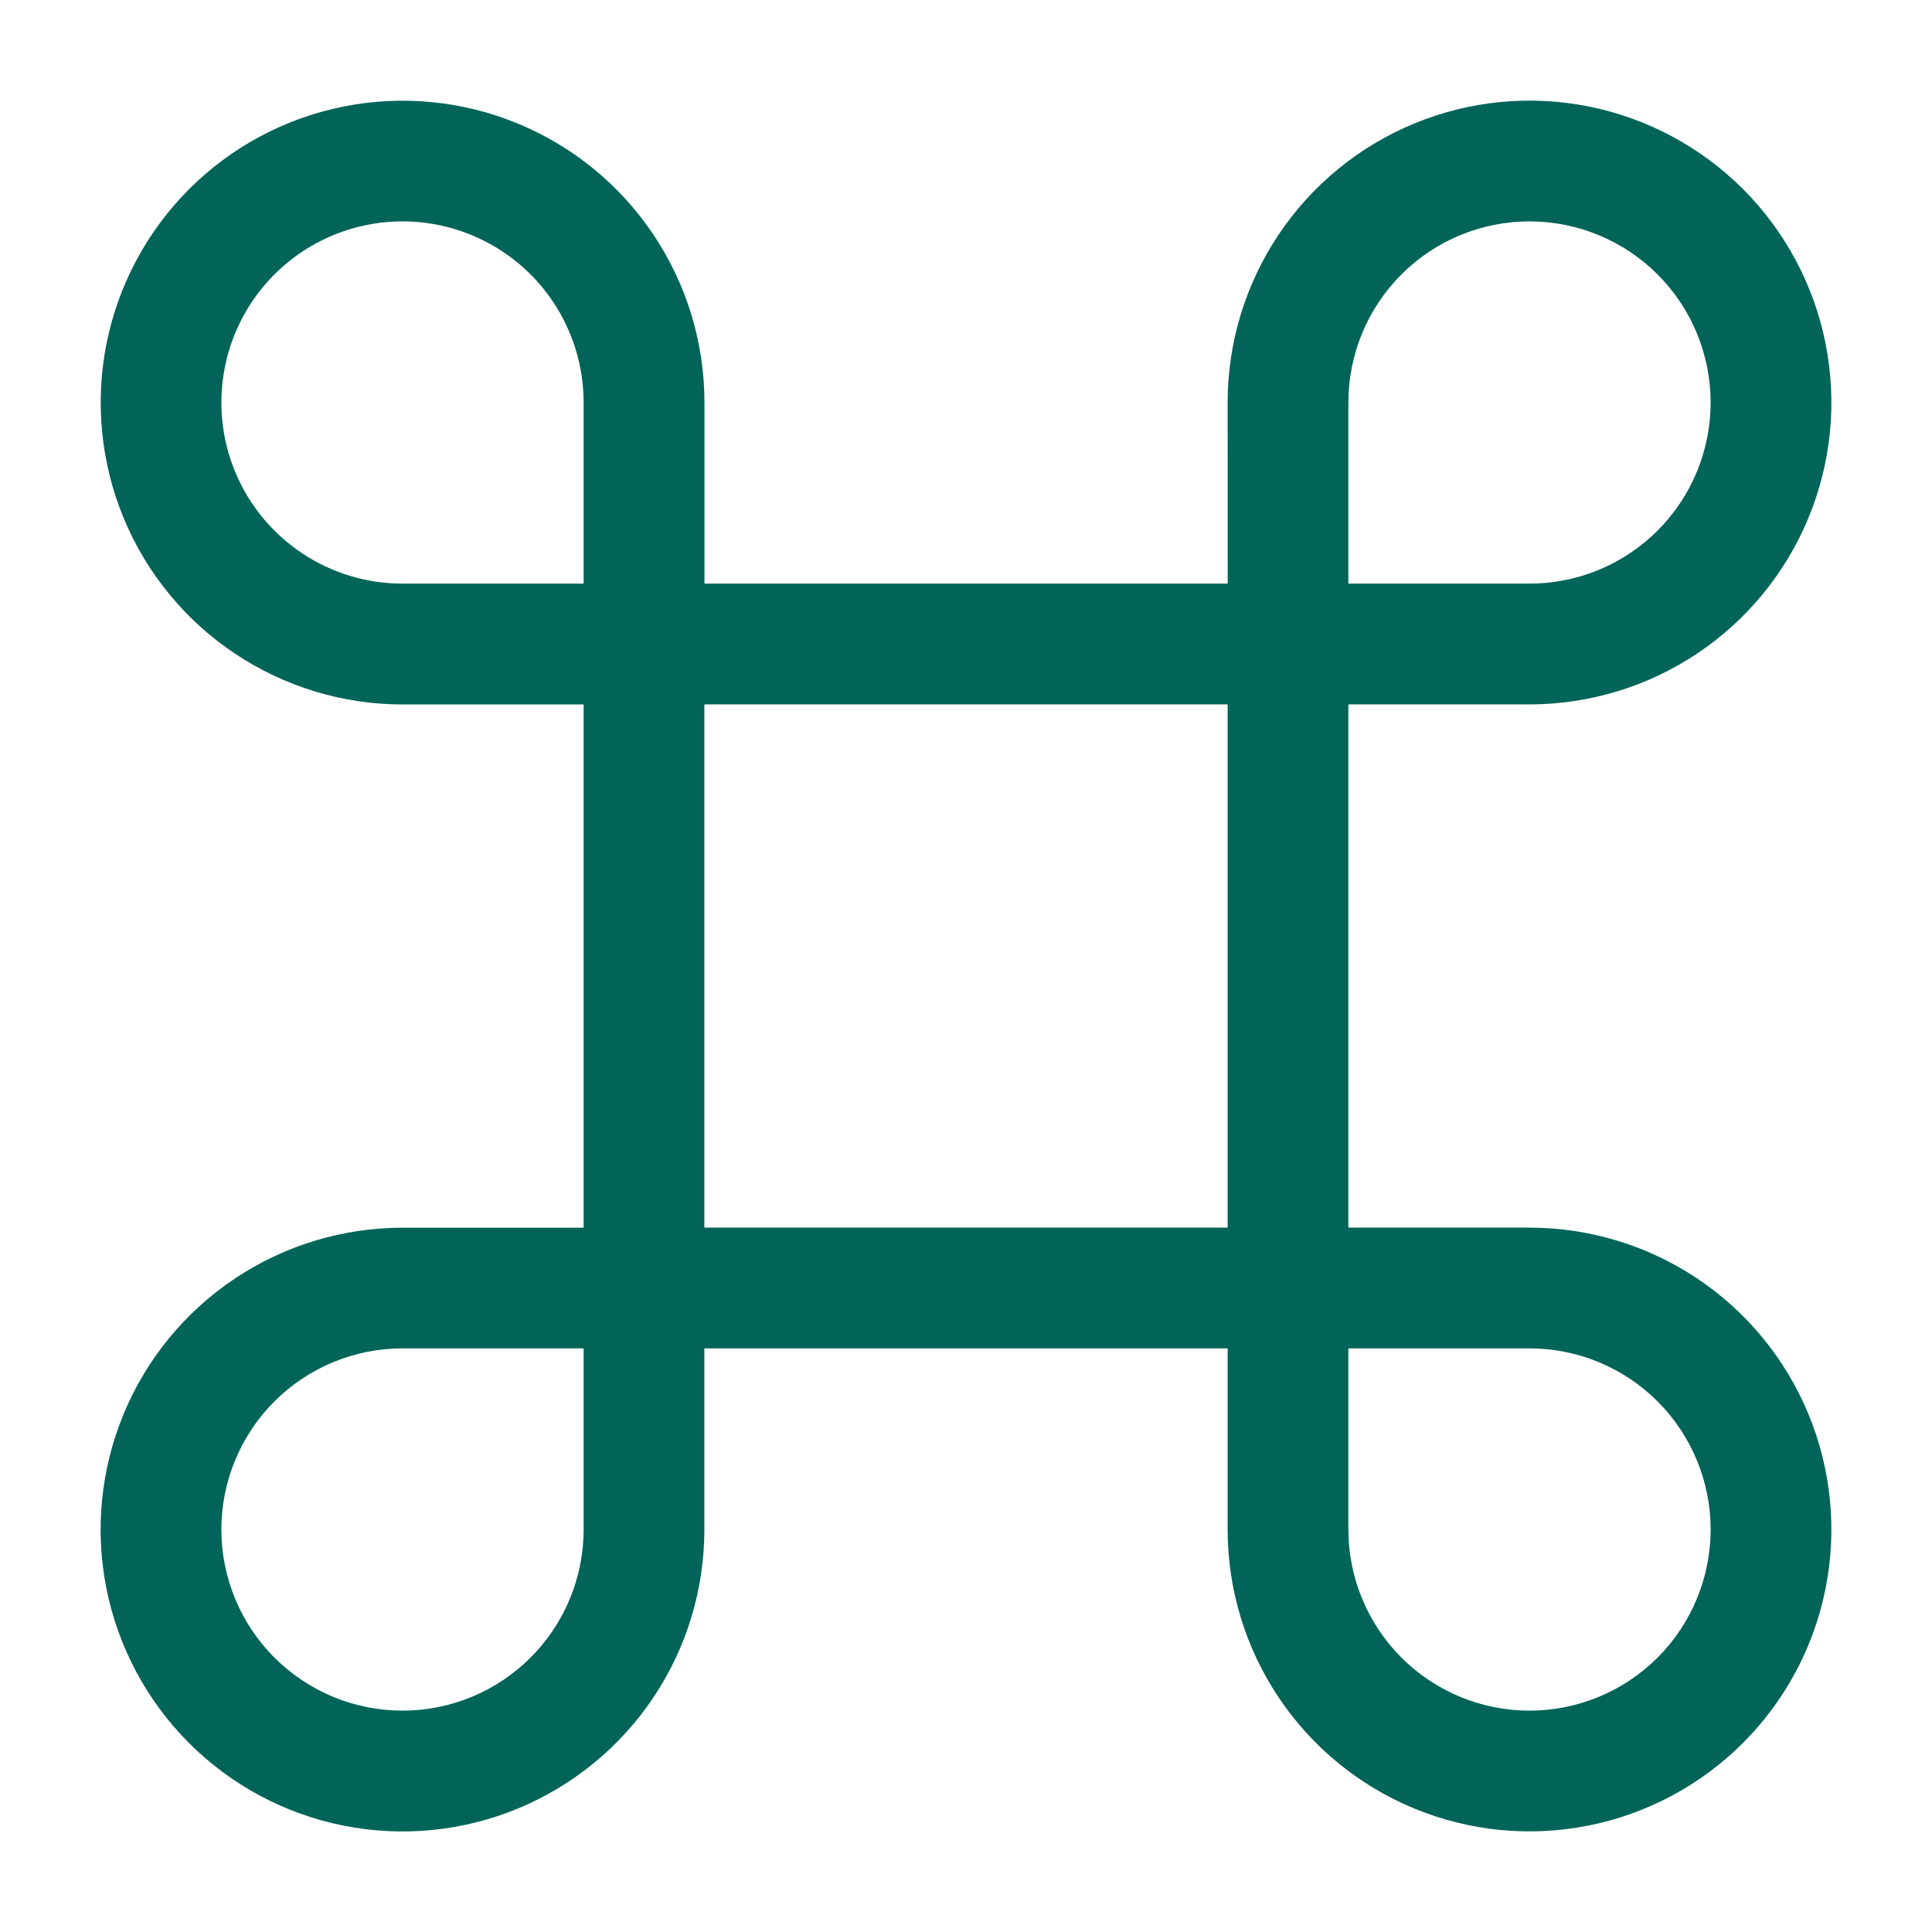 <svg viewBox="0 0 59 59" fill="none" xmlns="http://www.w3.org/2000/svg">
  <path fill-rule="evenodd" clip-rule="evenodd"
    d="M37.49 12.292C37.49 10.469 38.03 8.686 39.043 7.17C40.056 5.654 41.496 4.472 43.181 3.775C44.865 3.077 46.719 2.894 48.507 3.25C50.295 3.606 51.938 4.484 53.227 5.773C54.516 7.062 55.394 8.705 55.75 10.493C56.106 12.281 55.923 14.135 55.225 15.82C54.528 17.504 53.346 18.944 51.83 19.957C50.314 20.97 48.532 21.511 46.708 21.511H41.177V37.49H46.708C48.532 37.49 50.314 38.03 51.83 39.043C53.346 40.056 54.527 41.496 55.225 43.18C55.923 44.864 56.106 46.718 55.75 48.506C55.395 50.294 54.517 51.937 53.228 53.226C51.939 54.516 50.296 55.394 48.508 55.75C46.72 56.106 44.867 55.923 43.182 55.226C41.498 54.529 40.058 53.348 39.044 51.832C38.031 50.316 37.49 48.534 37.49 46.711V41.177H21.51V46.711C21.51 48.534 20.97 50.317 19.957 51.833C18.944 53.349 17.504 54.53 15.819 55.228C14.134 55.926 12.281 56.108 10.492 55.752C8.704 55.396 7.061 54.518 5.772 53.229C4.483 51.939 3.605 50.296 3.25 48.508C2.894 46.719 3.077 44.866 3.775 43.181C4.473 41.497 5.655 40.057 7.172 39.045C8.688 38.032 10.471 37.492 12.294 37.492H17.823V21.513H12.294C10.471 21.513 8.689 20.972 7.173 19.959C5.657 18.947 4.475 17.507 3.777 15.823C3.08 14.138 2.897 12.285 3.252 10.497C3.608 8.708 4.486 7.066 5.775 5.776C7.064 4.487 8.706 3.609 10.494 3.253C12.282 2.897 14.136 3.079 15.82 3.776C17.505 4.474 18.945 5.655 19.958 7.171C20.971 8.686 21.512 10.469 21.513 12.292V17.823H37.492L37.49 12.292ZM17.823 17.823V12.292C17.823 11.198 17.498 10.128 16.891 9.219C16.283 8.309 15.419 7.6 14.408 7.182C13.398 6.763 12.286 6.653 11.213 6.867C10.14 7.08 9.154 7.607 8.38 8.381C7.607 9.154 7.08 10.14 6.867 11.213C6.653 12.286 6.763 13.398 7.181 14.409C7.6 15.419 8.309 16.283 9.219 16.891C10.128 17.499 11.198 17.823 12.292 17.823H17.823ZM46.708 6.761C45.241 6.761 43.834 7.343 42.797 8.381C41.76 9.418 41.177 10.825 41.177 12.292V17.823H46.708C47.435 17.823 48.154 17.68 48.825 17.402C49.496 17.124 50.106 16.717 50.62 16.203C51.133 15.689 51.541 15.08 51.819 14.409C52.096 13.737 52.24 13.018 52.24 12.292C52.24 11.565 52.096 10.846 51.819 10.175C51.541 9.504 51.133 8.894 50.62 8.381C50.106 7.867 49.496 7.46 48.825 7.182C48.154 6.904 47.435 6.761 46.708 6.761ZM21.51 21.511V37.49H37.49V21.511H21.51ZM52.24 46.708C52.24 45.241 51.657 43.834 50.62 42.797C49.582 41.76 48.175 41.177 46.708 41.177H41.177V46.708C41.177 48.175 41.76 49.582 42.797 50.62C43.834 51.657 45.241 52.24 46.708 52.24C48.175 52.24 49.582 51.657 50.62 50.62C51.657 49.582 52.24 48.175 52.24 46.708ZM6.76 46.708C6.76 45.241 7.343 43.834 8.38 42.797C9.418 41.76 10.825 41.177 12.292 41.177H17.823V46.708C17.823 47.435 17.68 48.154 17.402 48.825C17.124 49.496 16.716 50.106 16.203 50.62C15.689 51.133 15.079 51.541 14.408 51.819C13.737 52.097 13.018 52.24 12.292 52.24C11.565 52.24 10.846 52.097 10.175 51.819C9.504 51.541 8.894 51.133 8.38 50.62C7.867 50.106 7.459 49.496 7.181 48.825C6.903 48.154 6.76 47.435 6.76 46.708Z"
    fill="#006458" />
</svg>
  